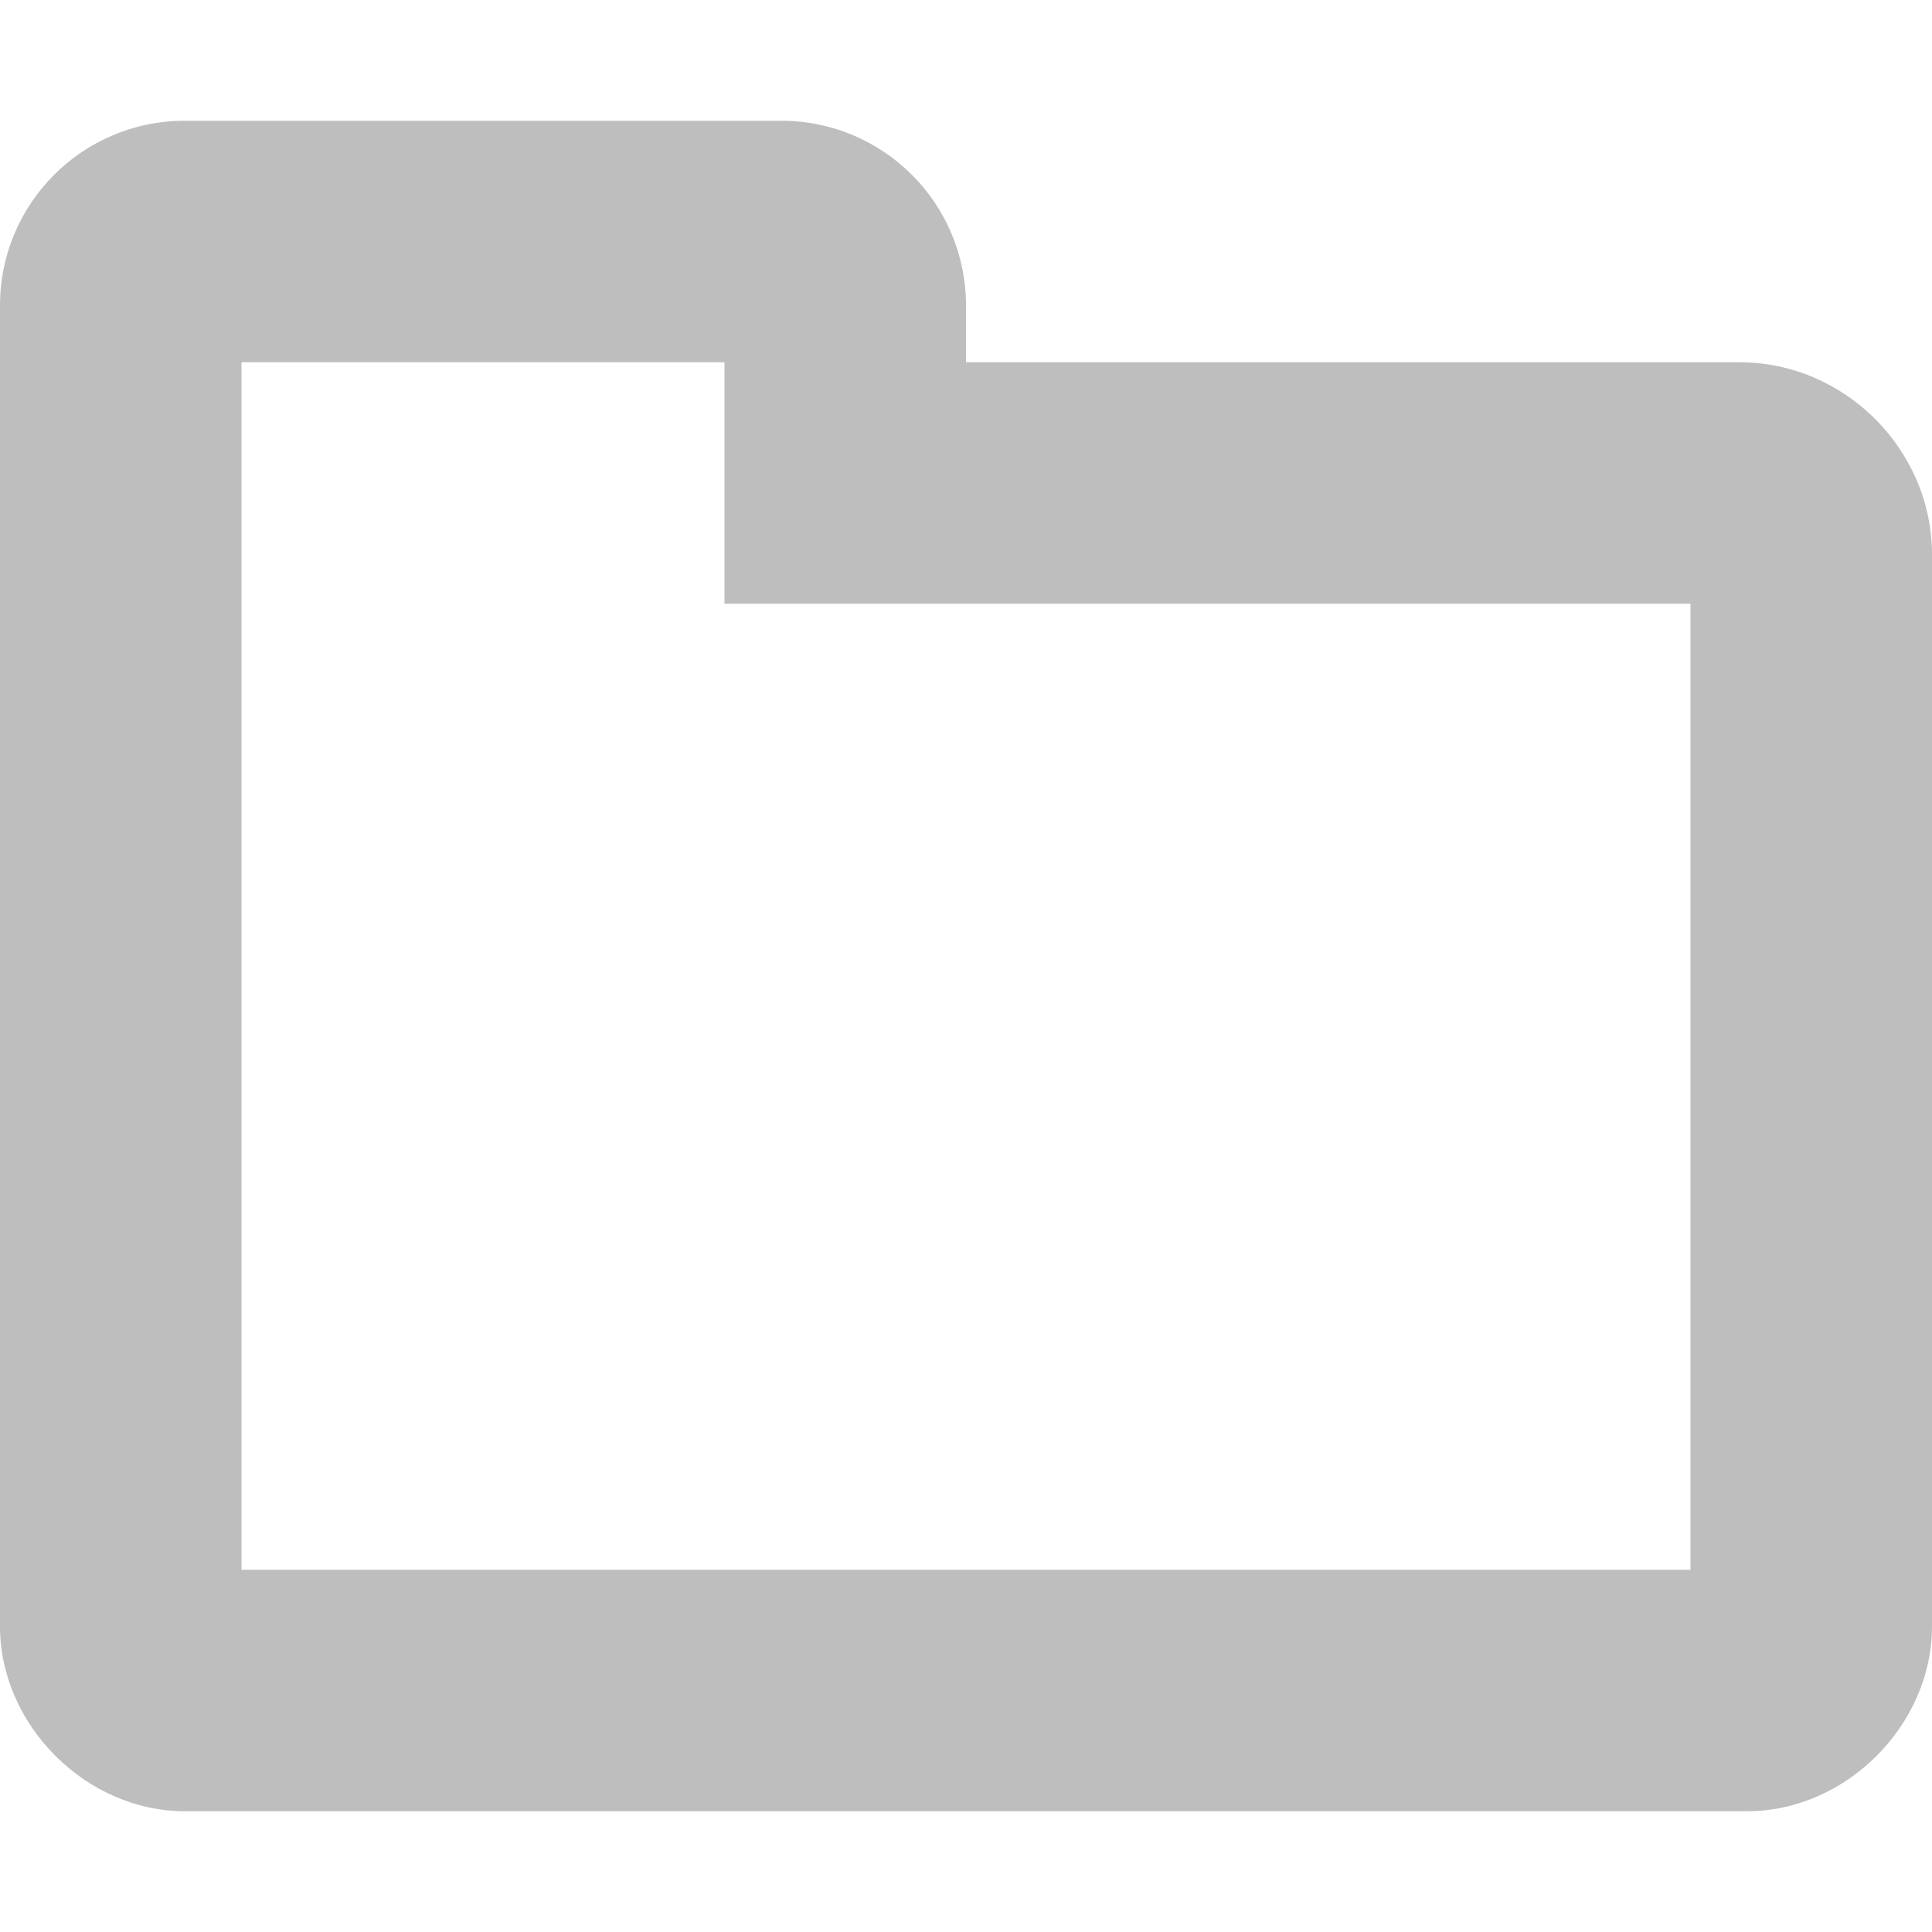 <?xml version='1.0' encoding='UTF-8' standalone='no'?>
<!-- Created with Inkscape (http://www.inkscape.org/) -->

<svg xmlns:cc='http://creativecommons.org/ns#' xmlns:dc='http://purl.org/dc/elements/1.1/' sodipodi:docname='folder-visiting-symbolic.svg' inkscape:export-filename='/home/sam/dev/RESOURCES/gnome-icon-theme-symbolic/src/gnome-stencils.png' inkscape:export-xdpi='90' inkscape:export-ydpi='90' height='16' id='svg7384' xmlns:inkscape='http://www.inkscape.org/namespaces/inkscape' xmlns:rdf='http://www.w3.org/1999/02/22-rdf-syntax-ns#' xmlns:sodipodi='http://sodipodi.sourceforge.net/DTD/sodipodi-0.dtd' xmlns:svg='http://www.w3.org/2000/svg' version='1.1' inkscape:version='0.48.5 r10040' width='16' xmlns='http://www.w3.org/2000/svg'>
  <sodipodi:namedview inkscape:bbox-nodes='false' inkscape:bbox-paths='true' bordercolor='#666666' borderopacity='1' inkscape:current-layer='layer9' inkscape:cx='14.989998' inkscape:cy='-3.76016' gridtolerance='10' inkscape:guide-bbox='true' guidetolerance='10' id='namedview88' inkscape:object-nodes='false' inkscape:object-paths='false' objecttolerance='10' pagecolor='#3a3b39' inkscape:pageopacity='1' inkscape:pageshadow='2' showborder='false' showgrid='false' showguides='true' inkscape:snap-bbox='true' inkscape:snap-bbox-midpoints='false' inkscape:snap-global='true' inkscape:snap-grids='true' inkscape:snap-nodes='true' inkscape:snap-others='false' inkscape:snap-to-guides='true' inkscape:window-height='1375' inkscape:window-maximized='1' inkscape:window-width='2560' inkscape:window-x='0' inkscape:window-y='27' inkscape:zoom='8'>
    <inkscape:grid dotted='false' empspacing='2' enabled='true' id='grid4866' originx='180px' originy='180px' snapvisiblegridlinesonly='true' spacingx='1px' spacingy='1px' type='xygrid' visible='true'/>
  </sodipodi:namedview>
  <title id='title9167'>Gnome Symbolic Icon Theme</title>
  <defs id='defs7386'/>
  <g inkscape:groupmode='layer' id='layer9' inkscape:label='status' style='display:inline' transform='translate(-61,-397)'>
    <path inkscape:connector-curvature='0' d='M 62.531,398 C 61.684,398 61,398.684 61,399.531 l 0,10.938 C 61,411.287 61.713,412 62.531,412 l 12.938,0 C 76.287,412 77,411.287 77,410.469 l 0,-8.875 C 77,400.723 76.277,400 75.406,400 L 69,400 69,399.531 C 69,398.684 68.316,398 67.469,398 l -4.938,0 z M 63,400 l 4,0 0,1 0,1 1,0 7,0 0,8 -12,0 0,-10 z' id='path26639' style='font-size:medium;font-style:normal;font-variant:normal;font-weight:normal;font-stretch:normal;text-indent:0;text-align:start;text-decoration:none;line-height:normal;letter-spacing:normal;word-spacing:normal;text-transform:none;direction:ltr;block-progression:tb;writing-mode:lr-tb;text-anchor:start;baseline-shift:baseline;color:#000000;fill:#bebebe;fill-opacity:1;stroke:none;stroke-width:2;marker:none;visibility:visible;display:inline;overflow:visible;enable-background:accumulate;font-family:Sans;-inkscape-font-specification:Sans'/>
    
  </g>
  <g inkscape:groupmode='layer' id='layer10' inkscape:label='devices' style='display:inline' transform='translate(-61,-397)'/>
  <g inkscape:groupmode='layer' id='layer11' inkscape:label='apps' transform='translate(-61,-397)'/>
  <g inkscape:groupmode='layer' id='layer13' inkscape:label='places' style='display:inline' transform='translate(-61,-397)'/>
  <g inkscape:groupmode='layer' id='layer14' inkscape:label='mimetypes' transform='translate(-61,-397)'/>
  <g inkscape:groupmode='layer' id='layer15' inkscape:label='emblems' style='display:inline' transform='translate(-61,-397)'/>
  <g inkscape:groupmode='layer' id='g71291' inkscape:label='emotes' style='display:inline' transform='translate(-61,-397)'/>
  <g inkscape:groupmode='layer' id='g4953' inkscape:label='categories' style='display:inline' transform='translate(-61,-397)'/>
  <g inkscape:groupmode='layer' id='layer12' inkscape:label='actions' style='display:inline' transform='translate(-61,-397)'/>
</svg>
